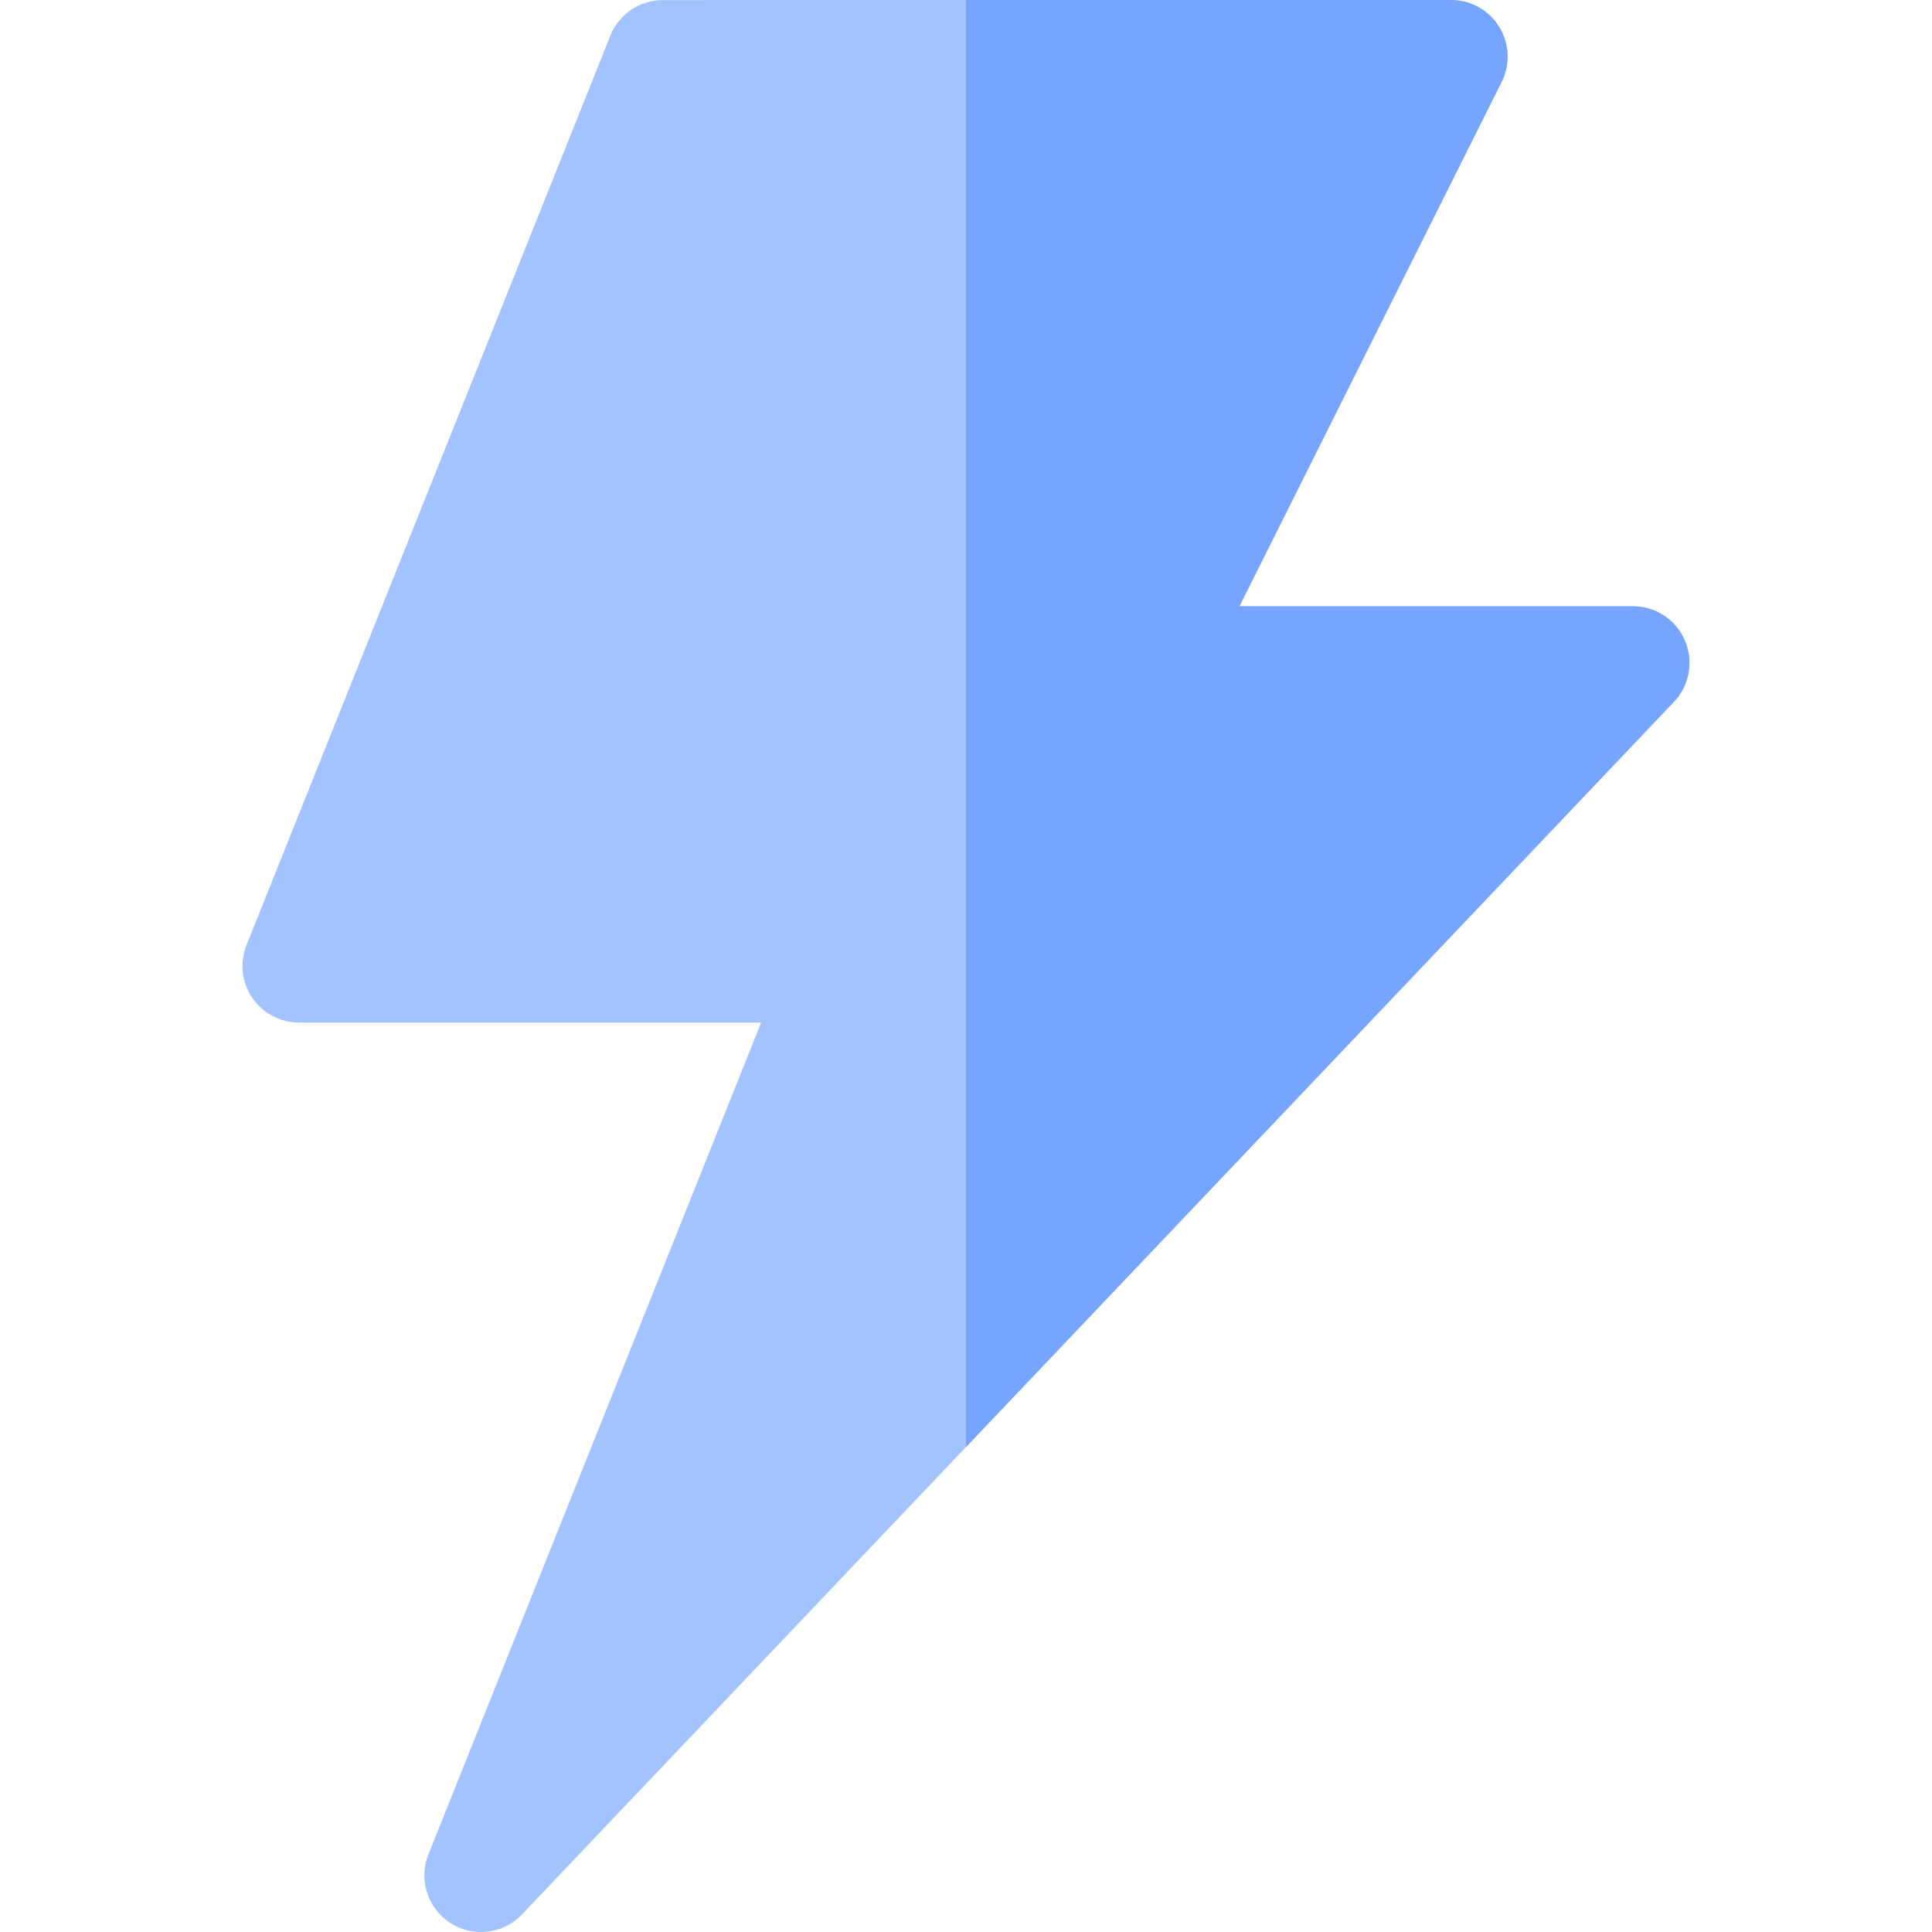 <svg width="24" height="24" viewBox="0 0 24 24" fill="none" xmlns="http://www.w3.org/2000/svg">
<path d="M20.93 7.957C20.82 7.698 20.566 7.531 20.285 7.531H15.397L18.654 1.018C18.763 0.8 18.751 0.541 18.623 0.333C18.495 0.126 18.269 0 18.025 0L8.234 0.001C7.947 0.001 7.688 0.176 7.582 0.443L3.063 11.739C2.976 11.955 3.002 12.201 3.133 12.394C3.264 12.587 3.482 12.703 3.716 12.703H9.455L5.322 23.036C5.197 23.349 5.312 23.707 5.595 23.889C5.712 23.964 5.844 24 5.975 24C6.162 24 6.348 23.925 6.485 23.781L20.794 8.718C20.988 8.515 21.041 8.215 20.93 7.957Z" fill="#4888FF" fill-opacity="0.5"/>
<path d="M20.93 7.957C20.82 7.698 20.566 7.531 20.285 7.531H15.397L18.654 1.018C18.763 0.8 18.751 0.541 18.623 0.333C18.495 0.126 18.269 0 18.025 0L12 0V17.976L20.794 8.719C20.988 8.515 21.041 8.215 20.93 7.957Z" fill="#4888FF" fill-opacity="0.5"/>
</svg>
